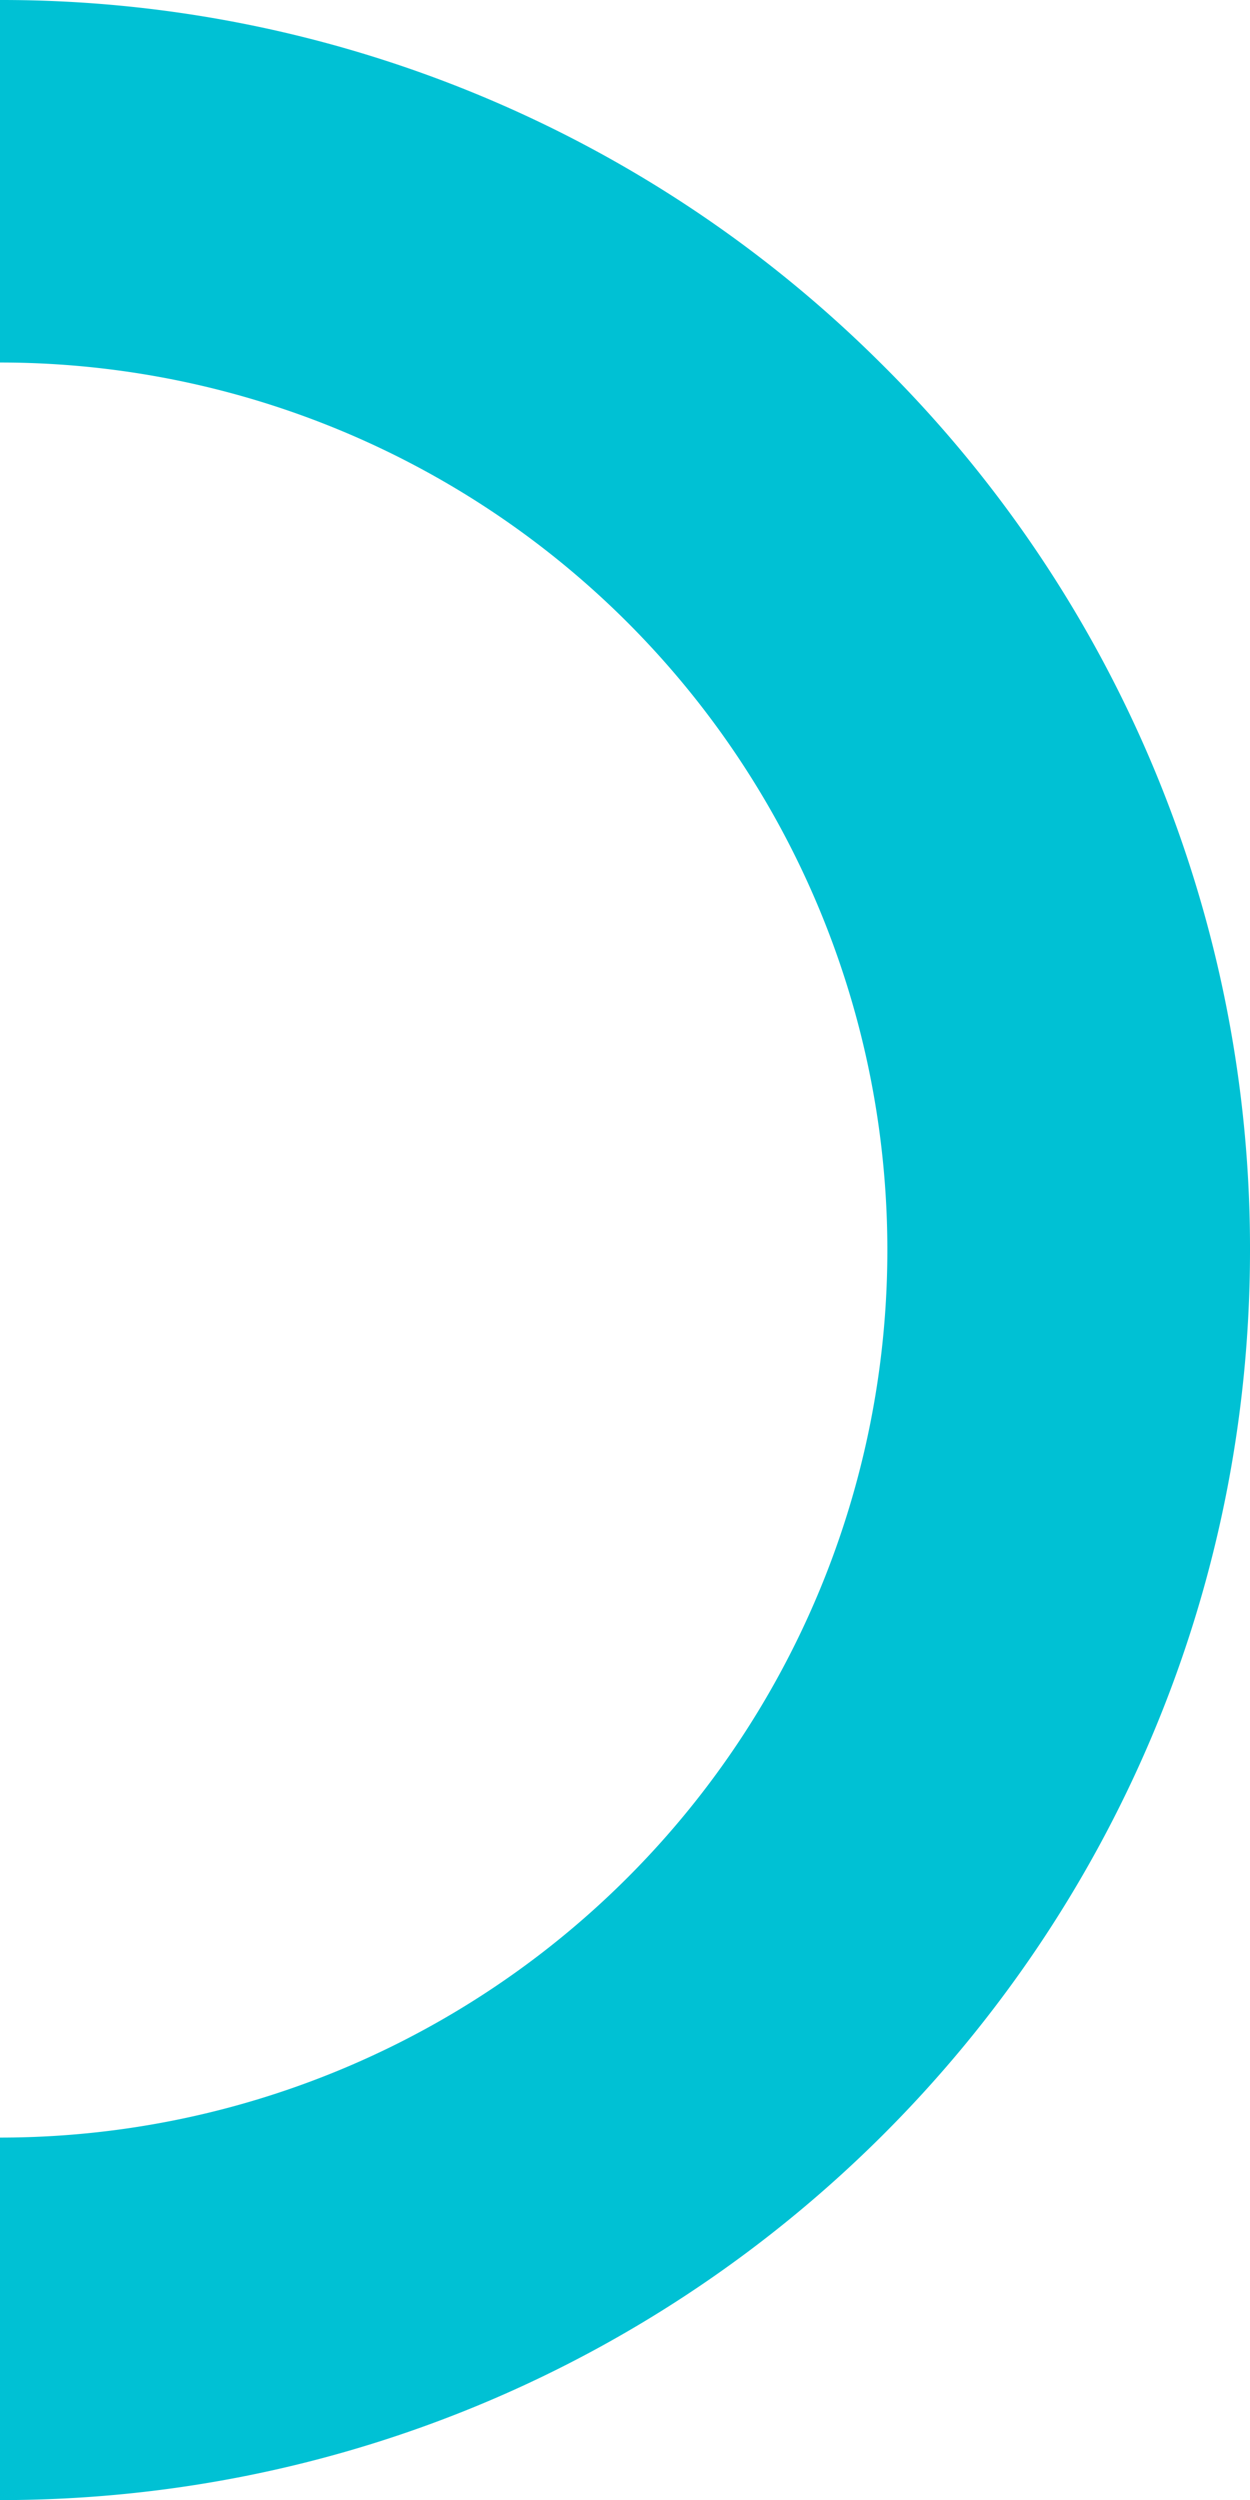 <svg xmlns="http://www.w3.org/2000/svg" width="263" height="525.919" viewBox="0 0 263 525.919"><path id="Trazado_1833" data-name="Trazado 1833" d="M6490.514-1820.195a262.086,262.086,0,0,0-185.173-76.258v76.258a186.686,186.686,0,0,1,186.7,186.7,186.686,186.686,0,0,1-186.7,186.7v76.258c145.258,0,263-117.743,263-262.96A261.883,261.883,0,0,0,6490.514-1820.195Z" transform="translate(-6305.341 1896.453)" fill="#00c1d4"></path></svg>